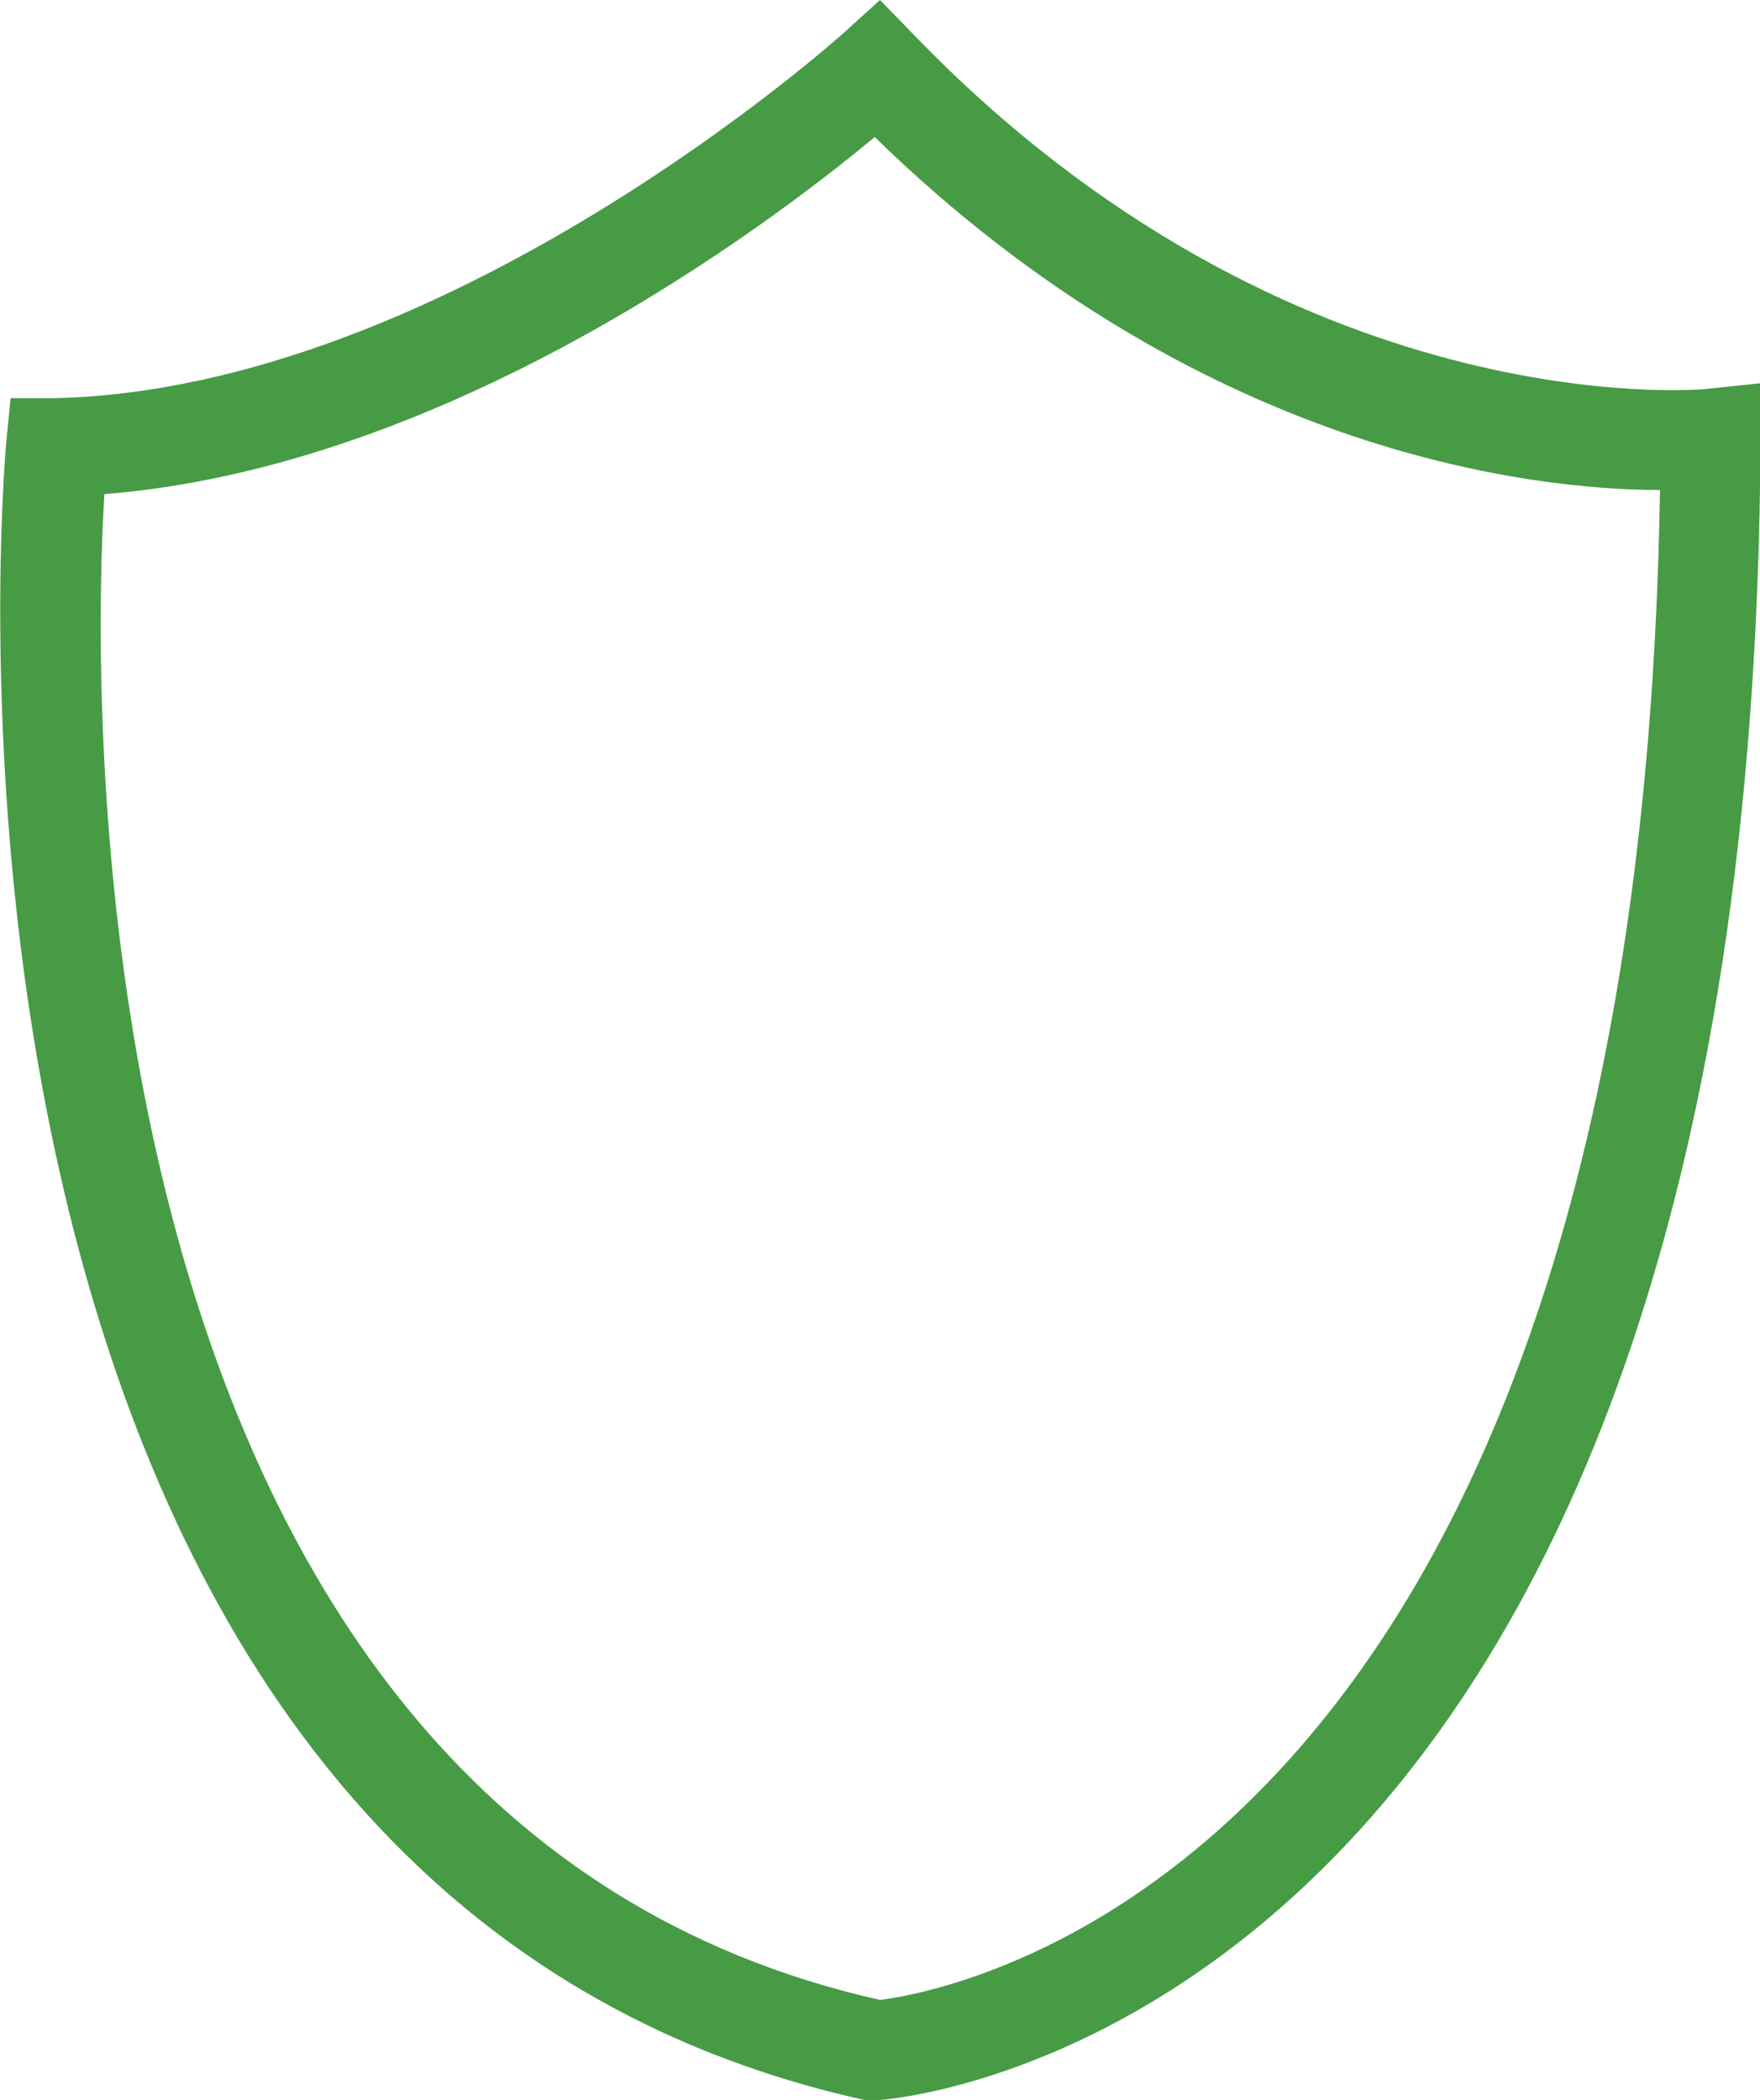 <svg xmlns="http://www.w3.org/2000/svg" xmlns:xlink="http://www.w3.org/1999/xlink" viewBox="0 0 36.6 43.67"><defs><style>.cls-1{fill:none;}.cls-2{clip-path:url(#clip-path);}.cls-3{fill:#479b45;}</style><clipPath id="clip-path" transform="translate(-6.7 -3.16)"><rect class="cls-1" width="50" height="50"></rect></clipPath></defs><title>Asset 1</title><g id="Layer_2" data-name="Layer 2"><g id="Layer_1-2" data-name="Layer 1"><g class="cls-2"><path class="cls-3" d="M24.87,46.84l-.15,0C4.16,42.33,6.8,12.66,6.83,12.36l.09-.92.91,0C16,11.26,24.17,3.91,24.25,3.84L25,3.16l.7.72c7.87,8.16,16.38,7.38,16.47,7.37l1.14-.12v1.15C43.18,45.08,25.76,46.77,25,46.83Zm-16-33.4C8.58,18.24,8.3,41,25,44.75c1.66-.21,15.77-2.81,16.22-31.4-2.69,0-9.61-.79-16.33-7.34C22.69,7.84,16,12.89,8.82,13.44" transform="translate(-6.7 -3.16)"></path></g></g></g></svg>